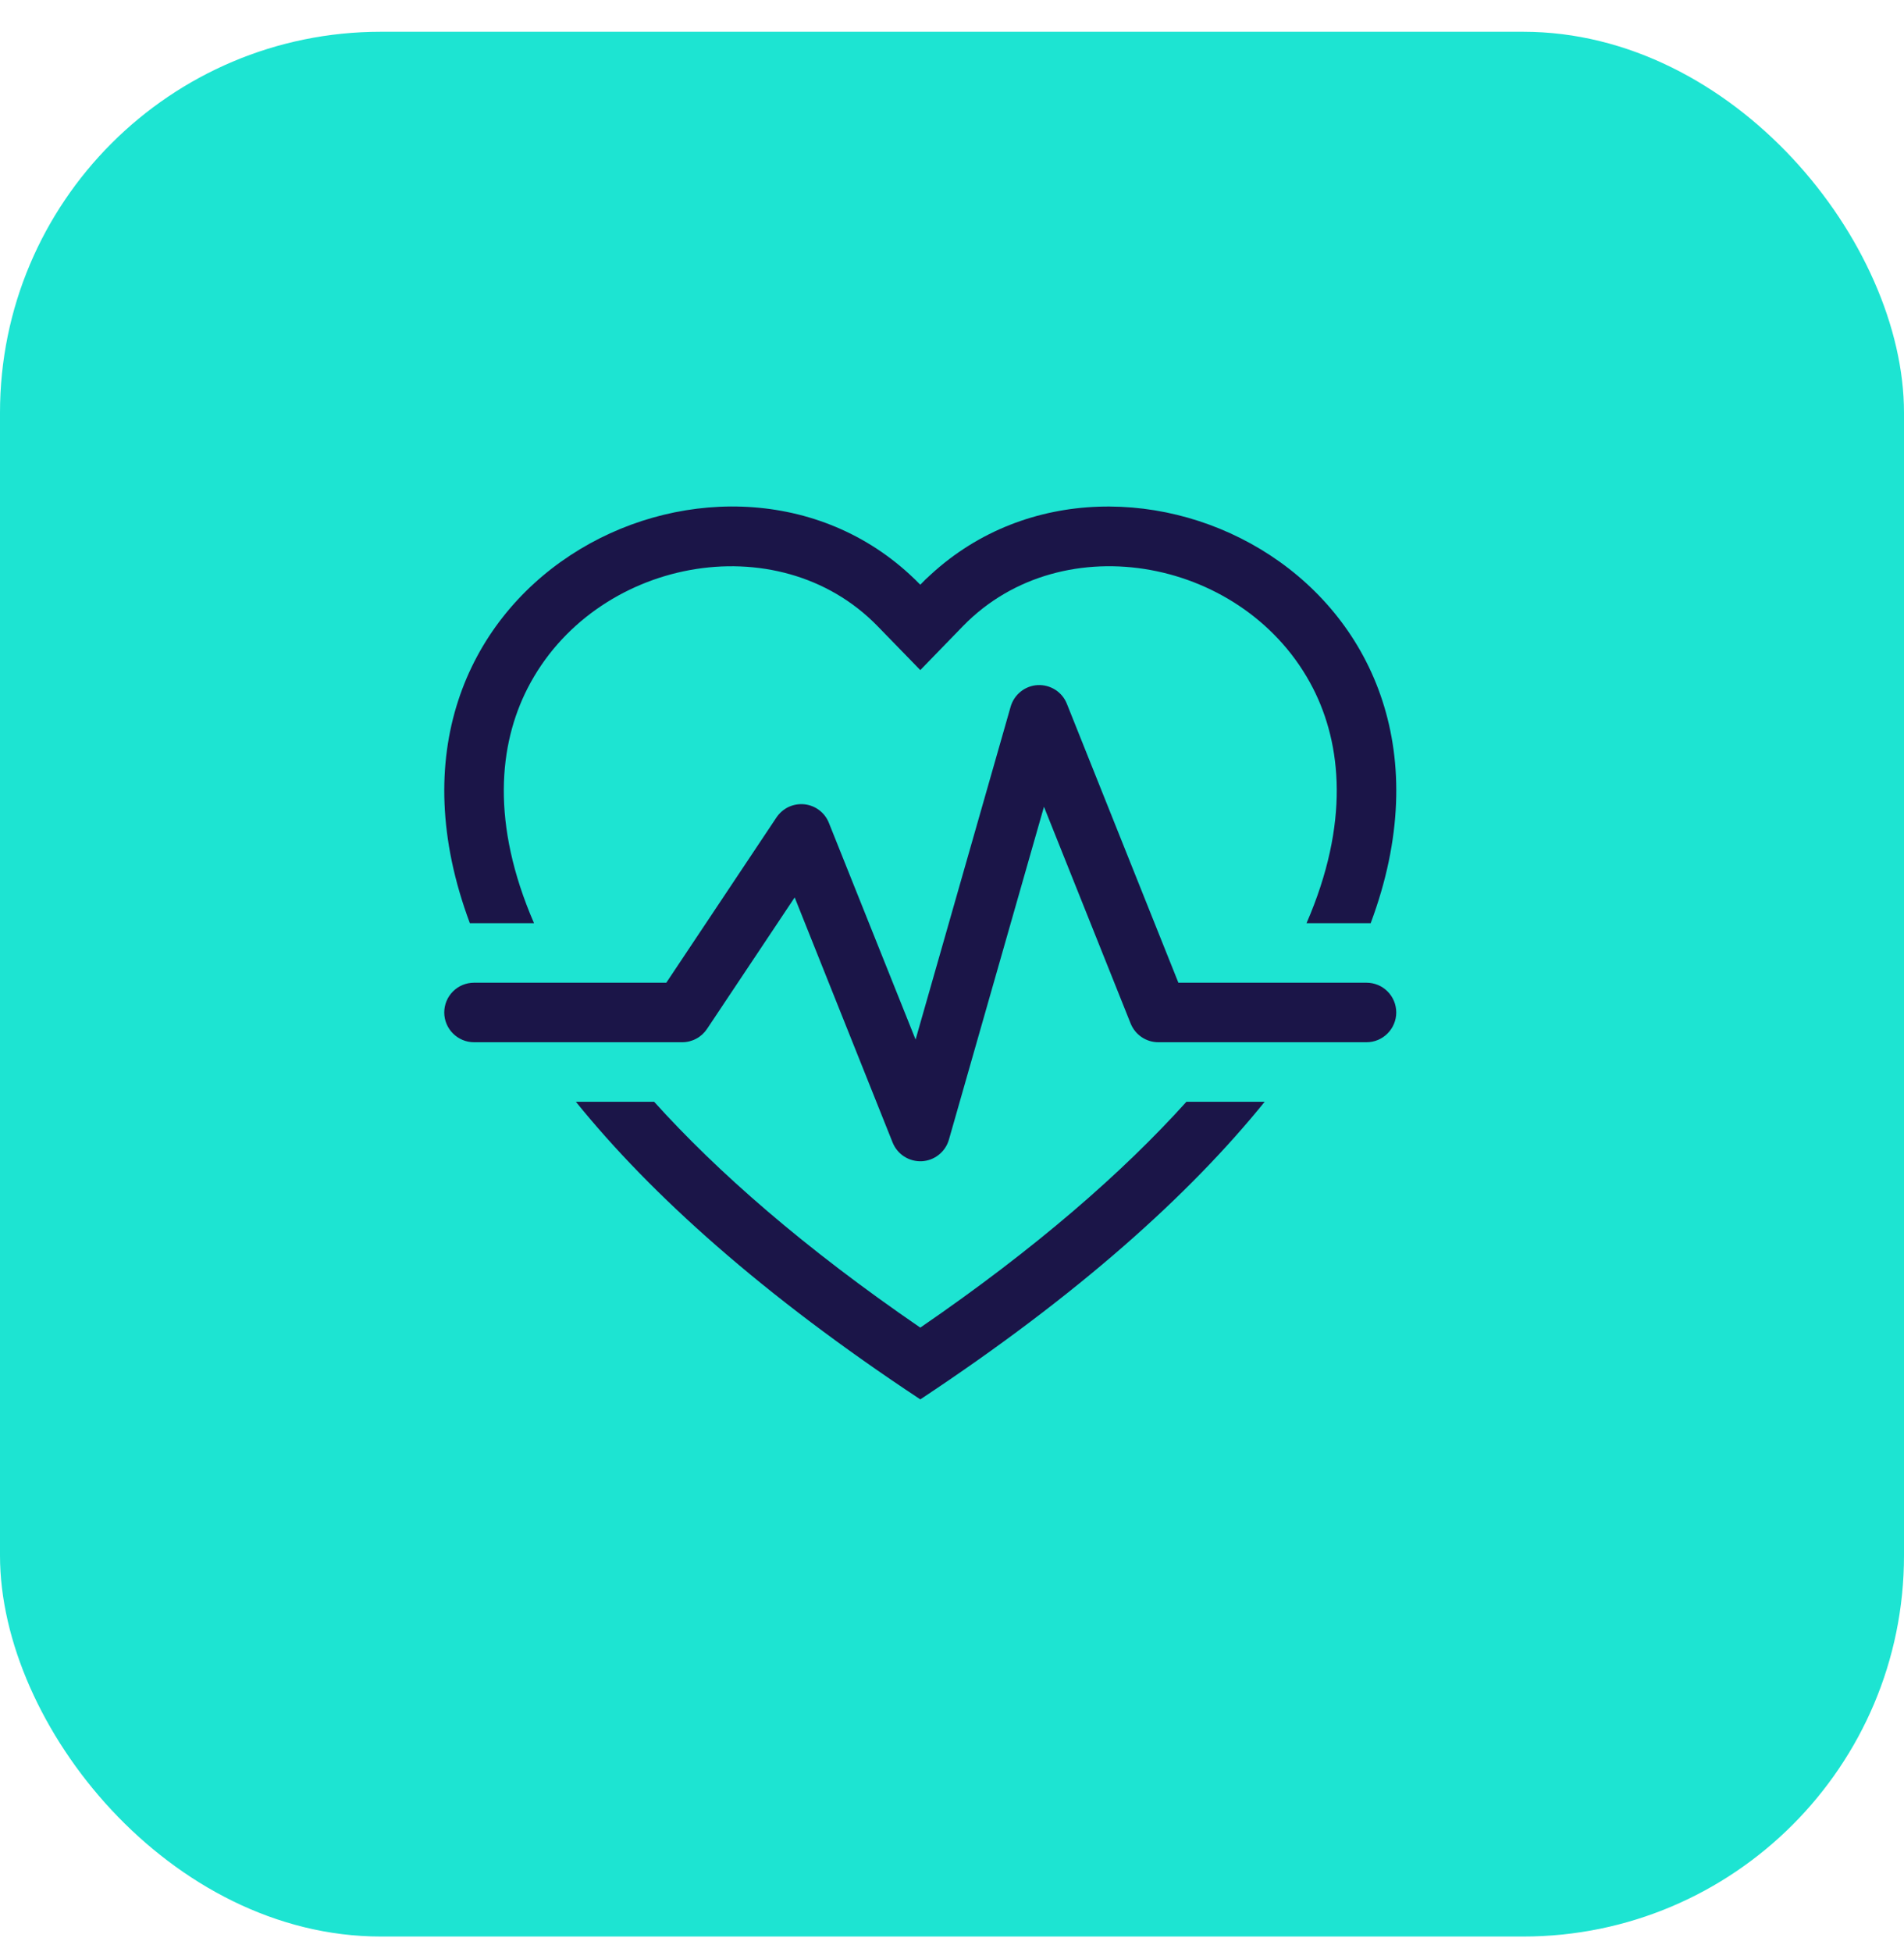 <svg xmlns="http://www.w3.org/2000/svg" width="40" height="41" viewBox="0 0 40 41" fill="none"><rect y="0.667" width="40" height="40" rx="8" fill="#1DE4D2"></rect><g clip-path="url(#clip0_2996_1134)"><path d="M19.334 14.072L18.437 13.15C16.334 10.988 12.476 11.734 11.084 14.453C10.481 15.63 10.309 17.29 11.219 19.387H9.871C7.211 12.265 15.077 8.349 19.113 12.065C19.189 12.134 19.262 12.206 19.334 12.279C19.404 12.205 19.477 12.134 19.553 12.067C23.591 8.349 31.456 12.265 28.796 19.387H27.448C28.358 17.29 28.186 15.63 27.584 14.453C26.191 11.734 22.334 10.987 20.23 13.149L19.334 14.072ZM12.098 23.137H13.742C15.075 24.615 16.896 26.209 19.334 27.88C21.77 26.209 23.592 24.615 24.925 23.137H26.569C24.987 25.094 22.643 27.199 19.334 29.387C16.023 27.199 13.68 25.094 12.098 23.137Z" fill="#1B1548"></path><path d="M22.413 14.779C22.365 14.658 22.28 14.555 22.17 14.485C22.06 14.415 21.931 14.381 21.801 14.387C21.671 14.394 21.546 14.441 21.444 14.523C21.342 14.604 21.268 14.715 21.232 14.84L19.235 21.831L17.413 17.279C17.371 17.173 17.3 17.081 17.21 17.013C17.119 16.944 17.011 16.902 16.898 16.89C16.785 16.879 16.67 16.898 16.567 16.946C16.464 16.995 16.377 17.071 16.313 17.165L13.998 20.637H9.958C9.793 20.637 9.634 20.702 9.516 20.82C9.399 20.937 9.333 21.096 9.333 21.262C9.333 21.427 9.399 21.586 9.516 21.703C9.634 21.821 9.793 21.887 9.958 21.887H14.333C14.436 21.887 14.538 21.861 14.628 21.812C14.719 21.764 14.796 21.693 14.853 21.608L16.695 18.846L18.753 23.994C18.802 24.115 18.887 24.218 18.997 24.288C19.107 24.358 19.236 24.392 19.366 24.386C19.496 24.379 19.621 24.332 19.723 24.25C19.825 24.169 19.899 24.058 19.935 23.933L21.932 16.942L23.753 21.494C23.8 21.61 23.88 21.709 23.983 21.779C24.087 21.849 24.209 21.887 24.333 21.887H28.708C28.874 21.887 29.033 21.821 29.15 21.703C29.267 21.586 29.333 21.427 29.333 21.262C29.333 21.096 29.267 20.937 29.15 20.82C29.033 20.702 28.874 20.637 28.708 20.637H24.756L22.413 14.779Z" fill="#1B1548"></path></g><defs><clipPath id="clip0_2996_1134"><rect width="20" height="20" fill="white" transform="translate(9.333 10.636)"></rect></clipPath></defs></svg>